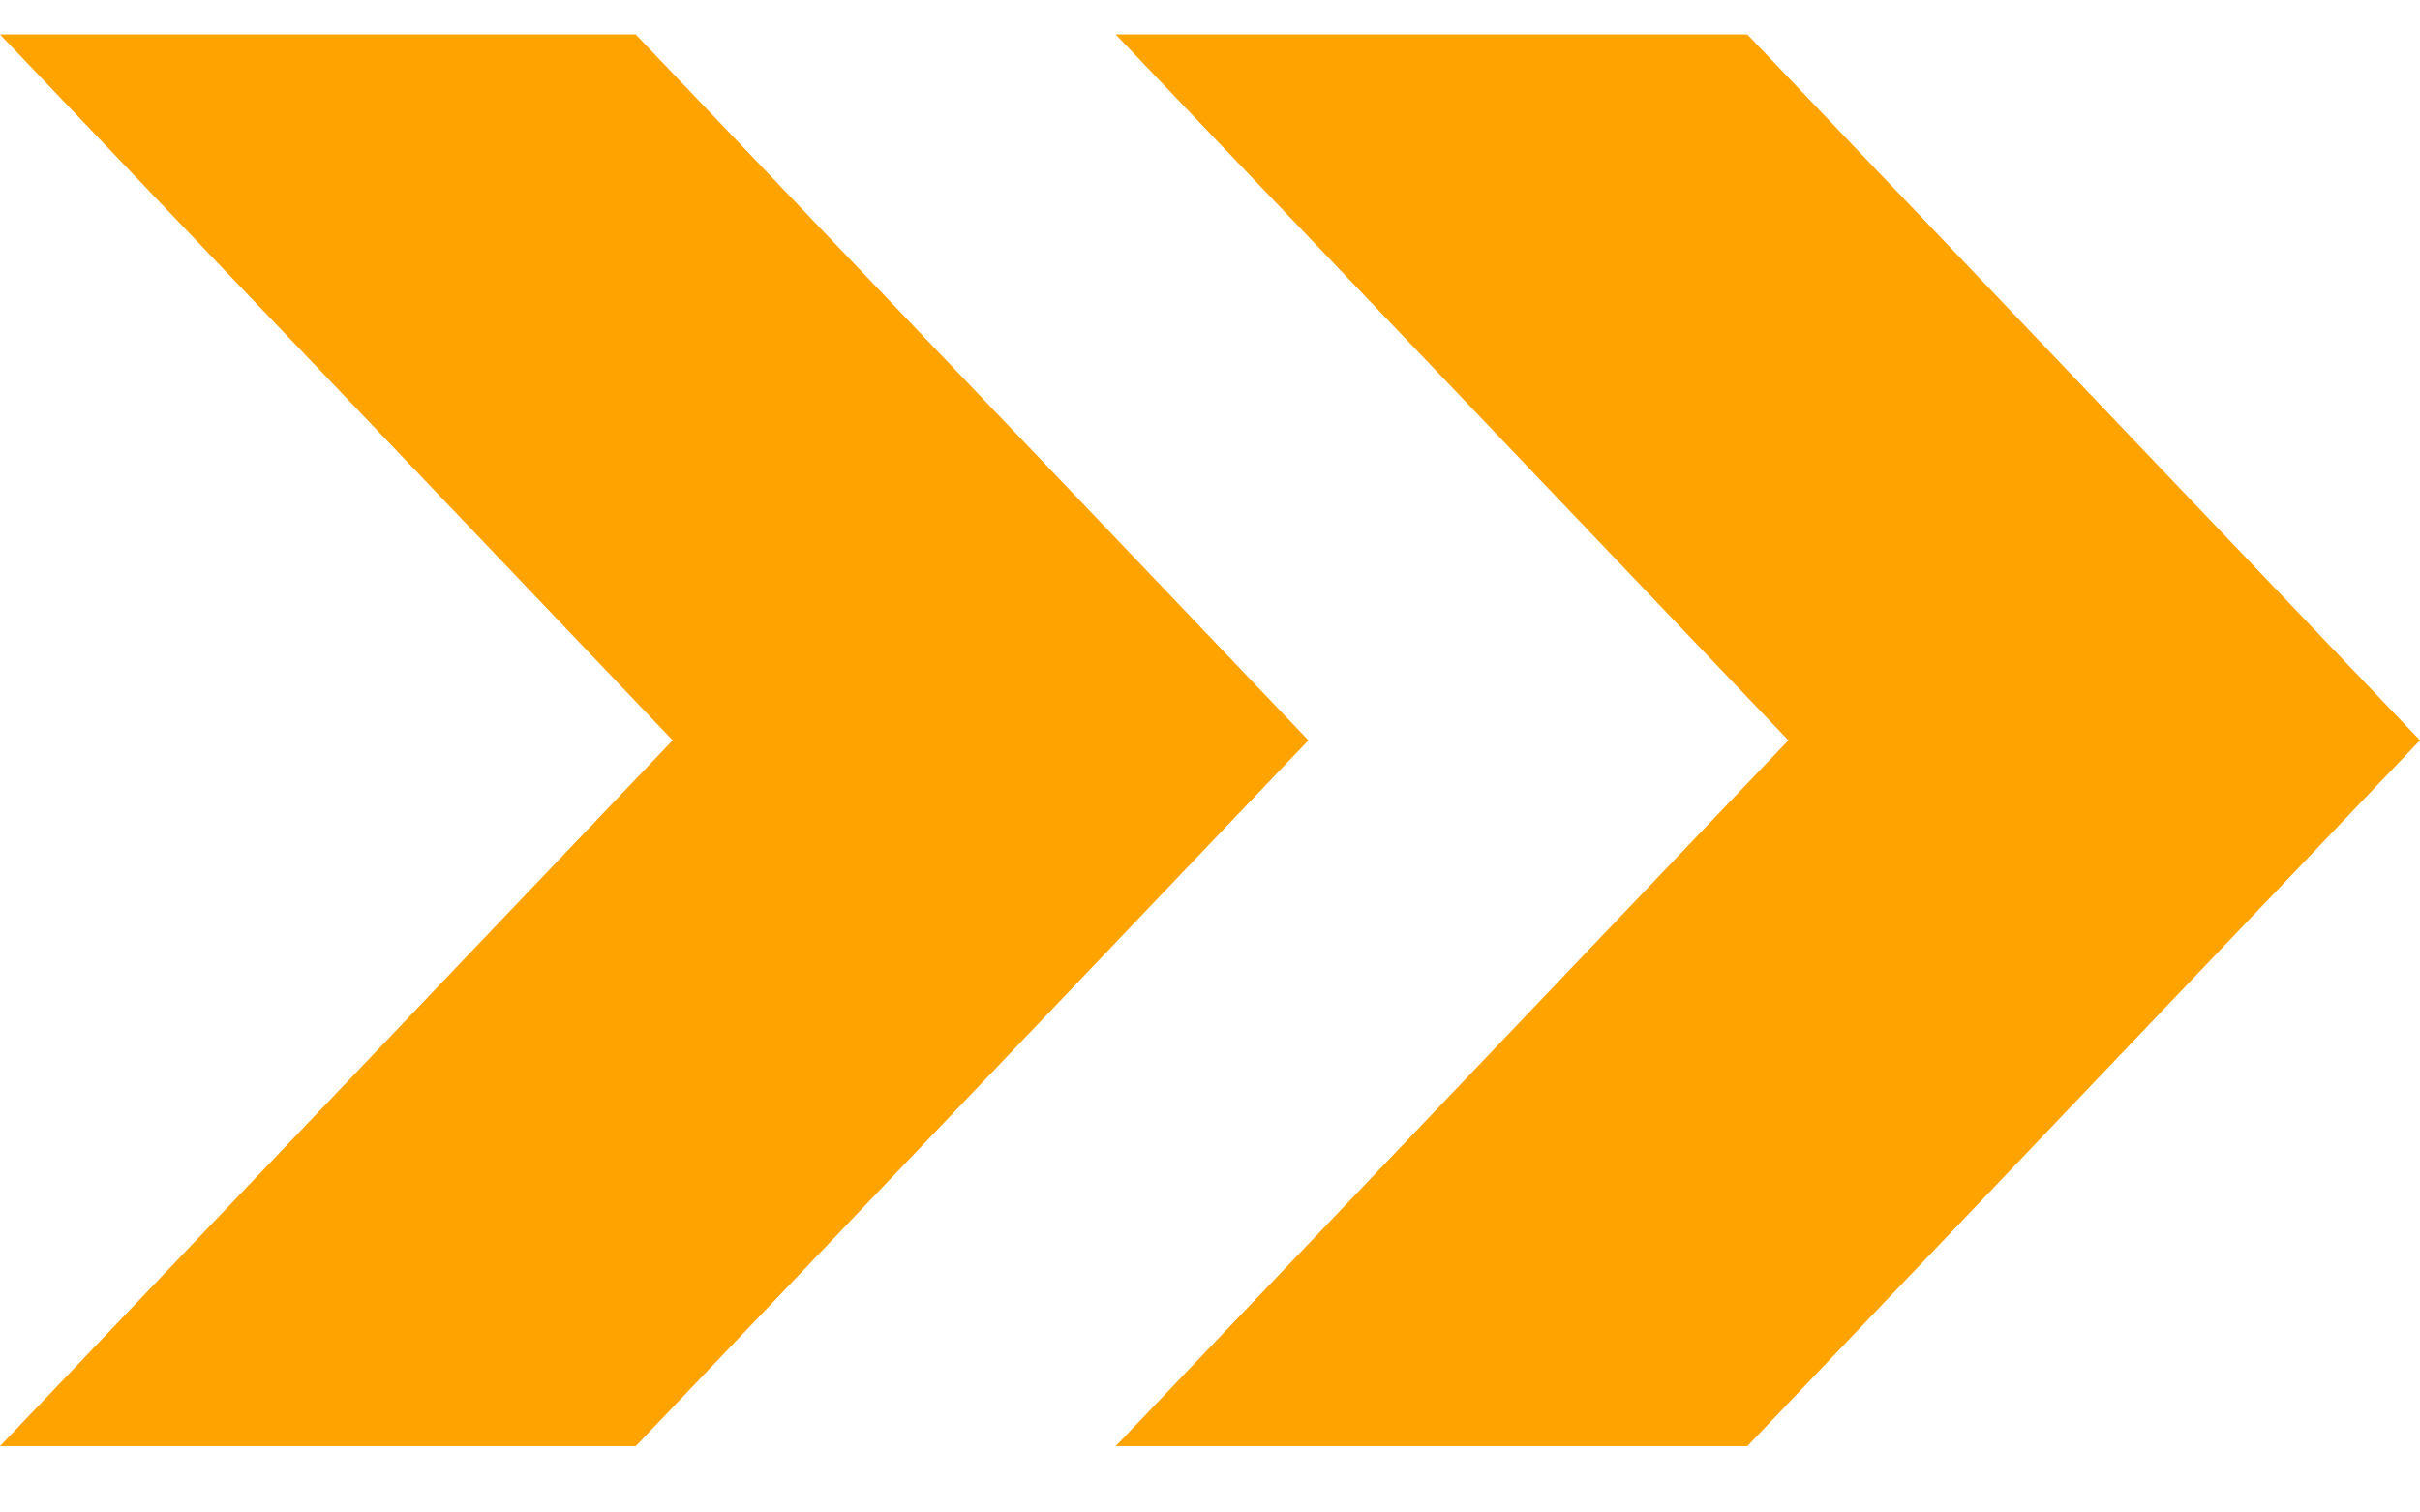 <svg width="24" height="15" viewBox="0 0 24 15" fill="none" xmlns="http://www.w3.org/2000/svg">
<g clip-path="url(#clip0_2:57)">
<path d="M6.305 0.342H0L6.671 7.342L0 14.342H6.305L12.976 7.342L6.305 0.342Z" fill="#FFA300"/>
<path d="M17.329 0.342H11.065L17.736 7.342L11.065 14.342H17.329L24 7.342L17.329 0.342Z" fill="#FFA300"/>
</g>
<defs>
<clipPath id="clip0_2:57">
<rect width="24" height="14" fill="white" transform="translate(0 0.342)"/>
</clipPath>
</defs>
</svg>

